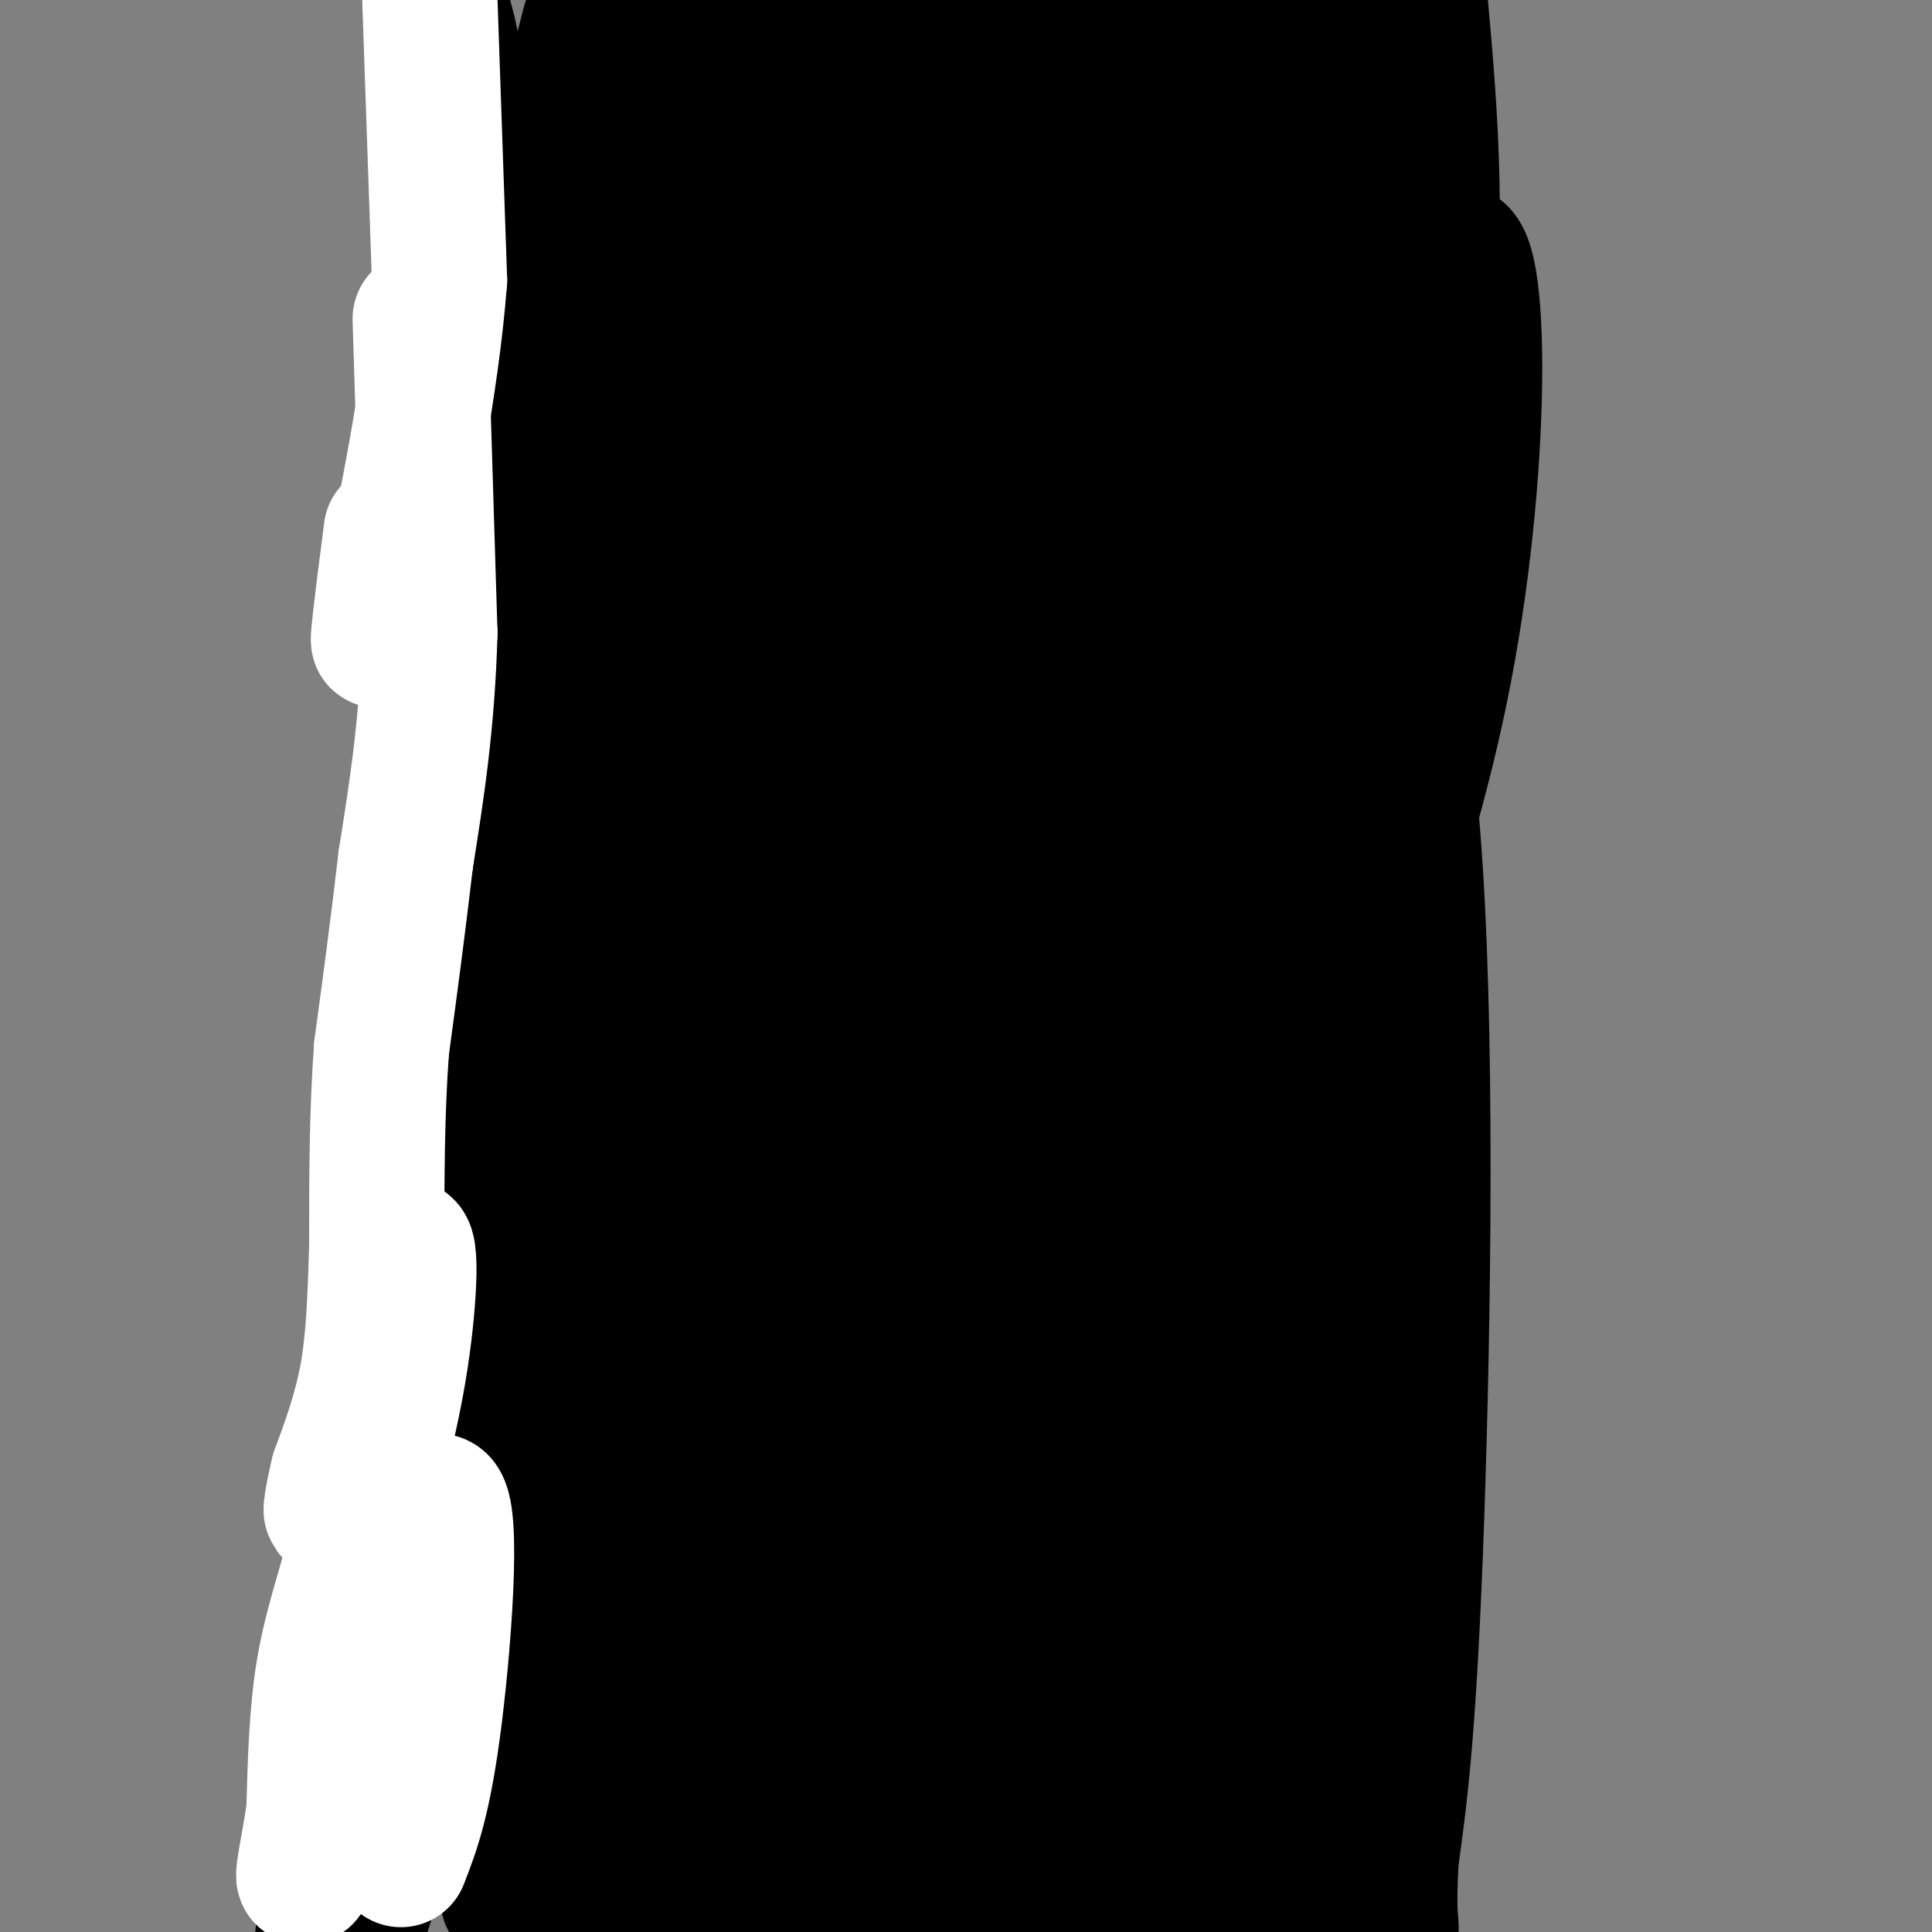 <svg viewBox='0 0 400 400' version='1.1' xmlns='http://www.w3.org/2000/svg' xmlns:xlink='http://www.w3.org/1999/xlink'><rect x="0" y="0" width="400" height="400" fill="#808080" stroke="none"/><g fill='none' stroke='#000000' stroke-width='28' stroke-linecap='round' stroke-linejoin='round'><path d='M122,5c-1.889,7.311 -3.778,14.622 -5,20c-1.222,5.378 -1.778,8.822 -2,75c-0.222,66.178 -0.111,195.089 0,324'/><path d='M122,404c0.000,0.000 3.000,-17.000 3,-17'/><path d='M281,2c-1.327,31.935 -2.655,63.869 0,90c2.655,26.131 9.292,46.458 12,88c2.708,41.542 1.488,104.298 0,142c-1.488,37.702 -3.244,50.351 -5,63'/><path d='M288,385c-0.665,12.617 0.172,12.660 0,15c-0.172,2.340 -1.354,6.976 -4,4c-2.646,-2.976 -6.756,-13.565 -12,-19c-5.244,-5.435 -11.622,-5.718 -18,-6'/><path d='M254,379c-21.684,-6.032 -66.895,-18.112 -65,-21c1.895,-2.888 50.895,3.415 76,3c25.105,-0.415 26.316,-7.547 11,-4c-15.316,3.547 -47.158,17.774 -79,32'/><path d='M197,389c5.080,2.938 57.279,-5.718 75,-8c17.721,-2.282 0.963,1.809 -41,6c-41.963,4.191 -109.132,8.483 -123,7c-13.868,-1.483 25.566,-8.742 65,-16'/><path d='M173,378c24.244,-3.887 52.353,-5.605 48,-2c-4.353,3.605 -41.167,12.533 -51,9c-9.833,-3.533 7.314,-19.528 14,-24c6.686,-4.472 2.910,2.579 -2,12c-4.910,9.421 -10.955,21.210 -17,33'/><path d='M163,383c1.286,-3.560 2.571,-7.119 0,-26c-2.571,-18.881 -9.000,-53.083 -10,-64c-1.000,-10.917 3.429,1.452 -1,26c-4.429,24.548 -17.714,61.274 -31,98'/><path d='M129,387c6.000,-43.468 11.999,-86.937 13,-82c1.001,4.937 -2.998,58.279 -1,73c1.998,14.721 9.991,-9.178 14,-26c4.009,-16.822 4.033,-26.565 5,-49c0.967,-22.435 2.878,-57.560 0,-32c-2.878,25.560 -10.544,111.805 -13,119c-2.456,7.195 0.298,-64.658 0,-106c-0.298,-41.342 -3.649,-52.171 -7,-63'/><path d='M140,221c-1.815,-17.970 -2.854,-31.396 -4,-21c-1.146,10.396 -2.401,44.615 -2,72c0.401,27.385 2.457,47.935 4,9c1.543,-38.935 2.574,-137.356 -2,-127c-4.574,10.356 -14.752,129.487 -17,172c-2.248,42.513 3.433,8.407 6,-3c2.567,-11.407 2.019,-0.116 4,-16c1.981,-15.884 6.490,-58.942 11,-102'/><path d='M140,205c2.365,-29.130 2.777,-50.954 5,-54c2.223,-3.046 6.258,12.686 5,66c-1.258,53.314 -7.807,144.212 -3,136c4.807,-8.212 20.970,-115.532 27,-176c6.030,-60.468 1.925,-74.084 0,-60c-1.925,14.084 -1.672,55.869 -6,115c-4.328,59.131 -13.237,135.609 -17,105c-3.763,-30.609 -2.382,-168.304 -1,-306'/><path d='M150,31c0.257,-7.075 1.399,128.238 1,184c-0.399,55.762 -2.338,31.974 4,-3c6.338,-34.974 20.954,-81.136 28,-119c7.046,-37.864 6.523,-67.432 6,-97'/><path d='M189,7c-5.885,49.781 -11.769,99.562 -14,136c-2.231,36.438 -0.808,59.532 1,65c1.808,5.468 4.000,-6.689 5,-32c1.000,-25.311 0.808,-63.776 0,-94c-0.808,-30.224 -2.231,-52.207 -5,-67c-2.769,-14.793 -6.885,-22.397 -11,-30'/><path d='M158,15c-2.261,1.537 -4.521,3.074 -6,31c-1.479,27.926 -2.175,82.240 -1,63c1.175,-19.240 4.222,-112.033 0,-97c-4.222,15.033 -15.714,137.894 -19,143c-3.286,5.106 1.632,-107.541 1,-136c-0.632,-28.459 -6.816,27.271 -13,83'/><path d='M120,102c-5.619,42.964 -13.167,108.875 -13,116c0.167,7.125 8.048,-44.536 14,-93c5.952,-48.464 9.976,-93.732 14,-139'/><path d='M178,60c-0.711,34.222 -1.422,68.444 1,56c2.422,-12.444 7.978,-71.556 10,-112c2.022,-40.444 0.511,-62.222 -1,-84'/><path d='M142,57c-11.750,61.083 -23.500,122.167 -22,104c1.500,-18.167 16.250,-115.583 31,-213'/><path d='M159,149c-2.750,19.083 -5.500,38.167 0,10c5.500,-28.167 19.250,-103.583 33,-179'/><path d='M192,101c-4.222,44.178 -8.444,88.356 0,73c8.444,-15.356 29.556,-90.244 39,-135c9.444,-44.756 7.222,-59.378 5,-74'/><path d='M227,105c-3.956,46.044 -7.911,92.089 -9,77c-1.089,-15.089 0.689,-91.311 0,-132c-0.689,-40.689 -3.844,-45.844 -7,-51'/><path d='M197,71c-5.400,33.933 -10.800,67.867 -11,71c-0.200,3.133 4.800,-24.533 7,-57c2.200,-32.467 1.600,-69.733 1,-107'/><path d='M197,97c2.211,61.991 4.421,123.983 13,119c8.579,-4.983 23.525,-76.939 33,-129c9.475,-52.061 13.478,-84.226 16,-85c2.522,-0.774 3.563,29.844 -1,83c-4.563,53.156 -14.728,128.850 -18,133c-3.272,4.150 0.351,-63.243 0,-114c-0.351,-50.757 -4.675,-84.879 -9,-119'/><path d='M193,106c-2.833,15.000 -5.667,30.000 0,12c5.667,-18.000 19.833,-69.000 34,-120'/><path d='M214,135c-4.899,43.666 -9.798,87.332 -12,90c-2.202,2.668 -1.708,-35.663 0,-54c1.708,-18.337 4.629,-16.682 7,-45c2.371,-28.318 4.193,-86.610 -2,-58c-6.193,28.610 -20.401,144.120 -25,181c-4.599,36.880 0.411,-4.872 6,-25c5.589,-20.128 11.756,-18.632 20,-49c8.244,-30.368 18.566,-92.599 24,-115c5.434,-22.401 5.981,-4.972 3,33c-2.981,37.972 -9.491,96.486 -16,155'/><path d='M219,248c-7.375,47.782 -17.811,89.737 -10,79c7.811,-10.737 33.870,-74.167 53,-138c19.130,-63.833 31.331,-128.071 38,-136c6.669,-7.929 7.806,40.450 -1,86c-8.806,45.550 -27.556,88.272 -36,103c-8.444,14.728 -6.583,1.463 0,-25c6.583,-26.463 17.888,-66.125 24,-97c6.112,-30.875 7.032,-52.964 7,-61c-0.032,-8.036 -1.016,-2.018 -2,4'/><path d='M292,63c-5.160,25.163 -17.061,86.070 -25,134c-7.939,47.930 -11.914,82.882 -14,101c-2.086,18.118 -2.281,19.403 -2,9c0.281,-10.403 1.037,-32.493 2,-39c0.963,-6.507 2.132,2.569 -4,29c-6.132,26.431 -19.566,70.215 -33,114'/><path d='M220,372c15.709,-61.563 31.418,-123.126 33,-112c1.582,11.126 -10.963,94.940 -5,83c5.963,-11.940 30.433,-119.633 40,-150c9.567,-30.367 4.229,16.594 -3,56c-7.229,39.406 -16.351,71.259 -20,83c-3.649,11.741 -1.824,3.371 0,-5'/><path d='M265,327c-0.063,-28.399 -0.221,-96.897 0,-99c0.221,-2.103 0.821,62.190 0,91c-0.821,28.810 -3.064,22.136 -5,21c-1.936,-1.136 -3.566,3.265 -7,0c-3.434,-3.265 -8.673,-14.195 -12,-25c-3.327,-10.805 -4.742,-21.486 -9,-43c-4.258,-21.514 -11.359,-53.861 -20,-45c-8.641,8.861 -18.820,58.931 -29,109'/><path d='M183,336c-5.348,21.577 -4.217,21.021 -5,15c-0.783,-6.021 -3.480,-17.506 2,-46c5.480,-28.494 19.137,-73.998 21,-58c1.863,15.998 -8.069,93.499 -18,171'/><path d='M189,401c5.956,-43.385 11.912,-86.770 17,-82c5.088,4.770 9.308,57.695 13,76c3.692,18.305 6.856,1.989 9,-15c2.144,-16.989 3.270,-34.651 5,-49c1.730,-14.349 4.066,-25.385 5,-12c0.934,13.385 0.467,51.193 0,89'/><path d='M233,395c0.000,0.000 0.100,0.100 0.1,0.1'/><path d='M91,0c1.667,5.333 3.333,10.667 4,23c0.667,12.333 0.333,31.667 0,51'/><path d='M95,74c0.356,33.133 1.244,90.467 0,121c-1.244,30.533 -4.622,34.267 -8,38'/><path d='M87,233c-4.833,35.500 -12.917,105.250 -21,175'/><path d='M65,390c0.000,0.000 0.100,0.100 0.1,0.1'/><path d='M294,0c2.202,24.411 4.405,48.821 0,89c-4.405,40.179 -15.417,96.125 -19,122c-3.583,25.875 0.262,21.679 0,41c-0.262,19.321 -4.631,62.161 -9,105'/><path d='M266,357c-2.867,26.911 -5.533,41.689 -9,46c-3.467,4.311 -7.733,-1.844 -12,-8'/><path d='M119,240c-5.837,18.896 -11.675,37.793 -14,36c-2.325,-1.793 -1.139,-24.274 -1,-35c0.139,-10.726 -0.770,-9.695 1,-3c1.770,6.695 6.220,19.056 -2,58c-8.220,38.944 -29.110,104.472 -50,170'/><path d='M74,392c0.000,0.000 25.000,-83.000 25,-83'/><path d='M98,336c-0.750,13.667 -1.500,27.333 -3,33c-1.500,5.667 -3.750,3.333 -6,1'/></g>
<g fill='none' stroke='#ffffff' stroke-width='28' stroke-linecap='round' stroke-linejoin='round'><path d='M89,0c0.000,0.000 2.000,58.000 2,58'/><path d='M91,58c-1.667,21.667 -6.833,46.833 -12,72'/><path d='M79,130c-1.667,8.667 0.167,-5.667 2,-20'/><path d='M87,66c0.000,0.000 2.000,65.000 2,65'/><path d='M89,131c-0.500,18.667 -2.750,32.833 -5,47'/><path d='M84,178c-1.667,14.333 -3.333,26.667 -5,39'/><path d='M79,217c-1.000,13.333 -1.000,27.167 -1,41'/><path d='M78,258c-0.333,11.489 -0.667,19.711 -2,27c-1.333,7.289 -3.667,13.644 -6,20'/><path d='M70,305c-1.511,6.222 -2.289,11.778 0,4c2.289,-7.778 7.644,-28.889 13,-50'/><path d='M83,259c2.422,-4.578 1.978,8.978 0,22c-1.978,13.022 -5.489,25.511 -9,38'/><path d='M74,319c-2.867,10.622 -5.533,18.178 -7,27c-1.467,8.822 -1.733,18.911 -2,29'/><path d='M65,375c-1.422,9.756 -3.978,19.644 0,9c3.978,-10.644 14.489,-41.822 25,-73'/><path d='M90,311c4.200,-2.911 2.200,26.311 0,44c-2.200,17.689 -4.600,23.844 -7,30'/></g>
</svg>